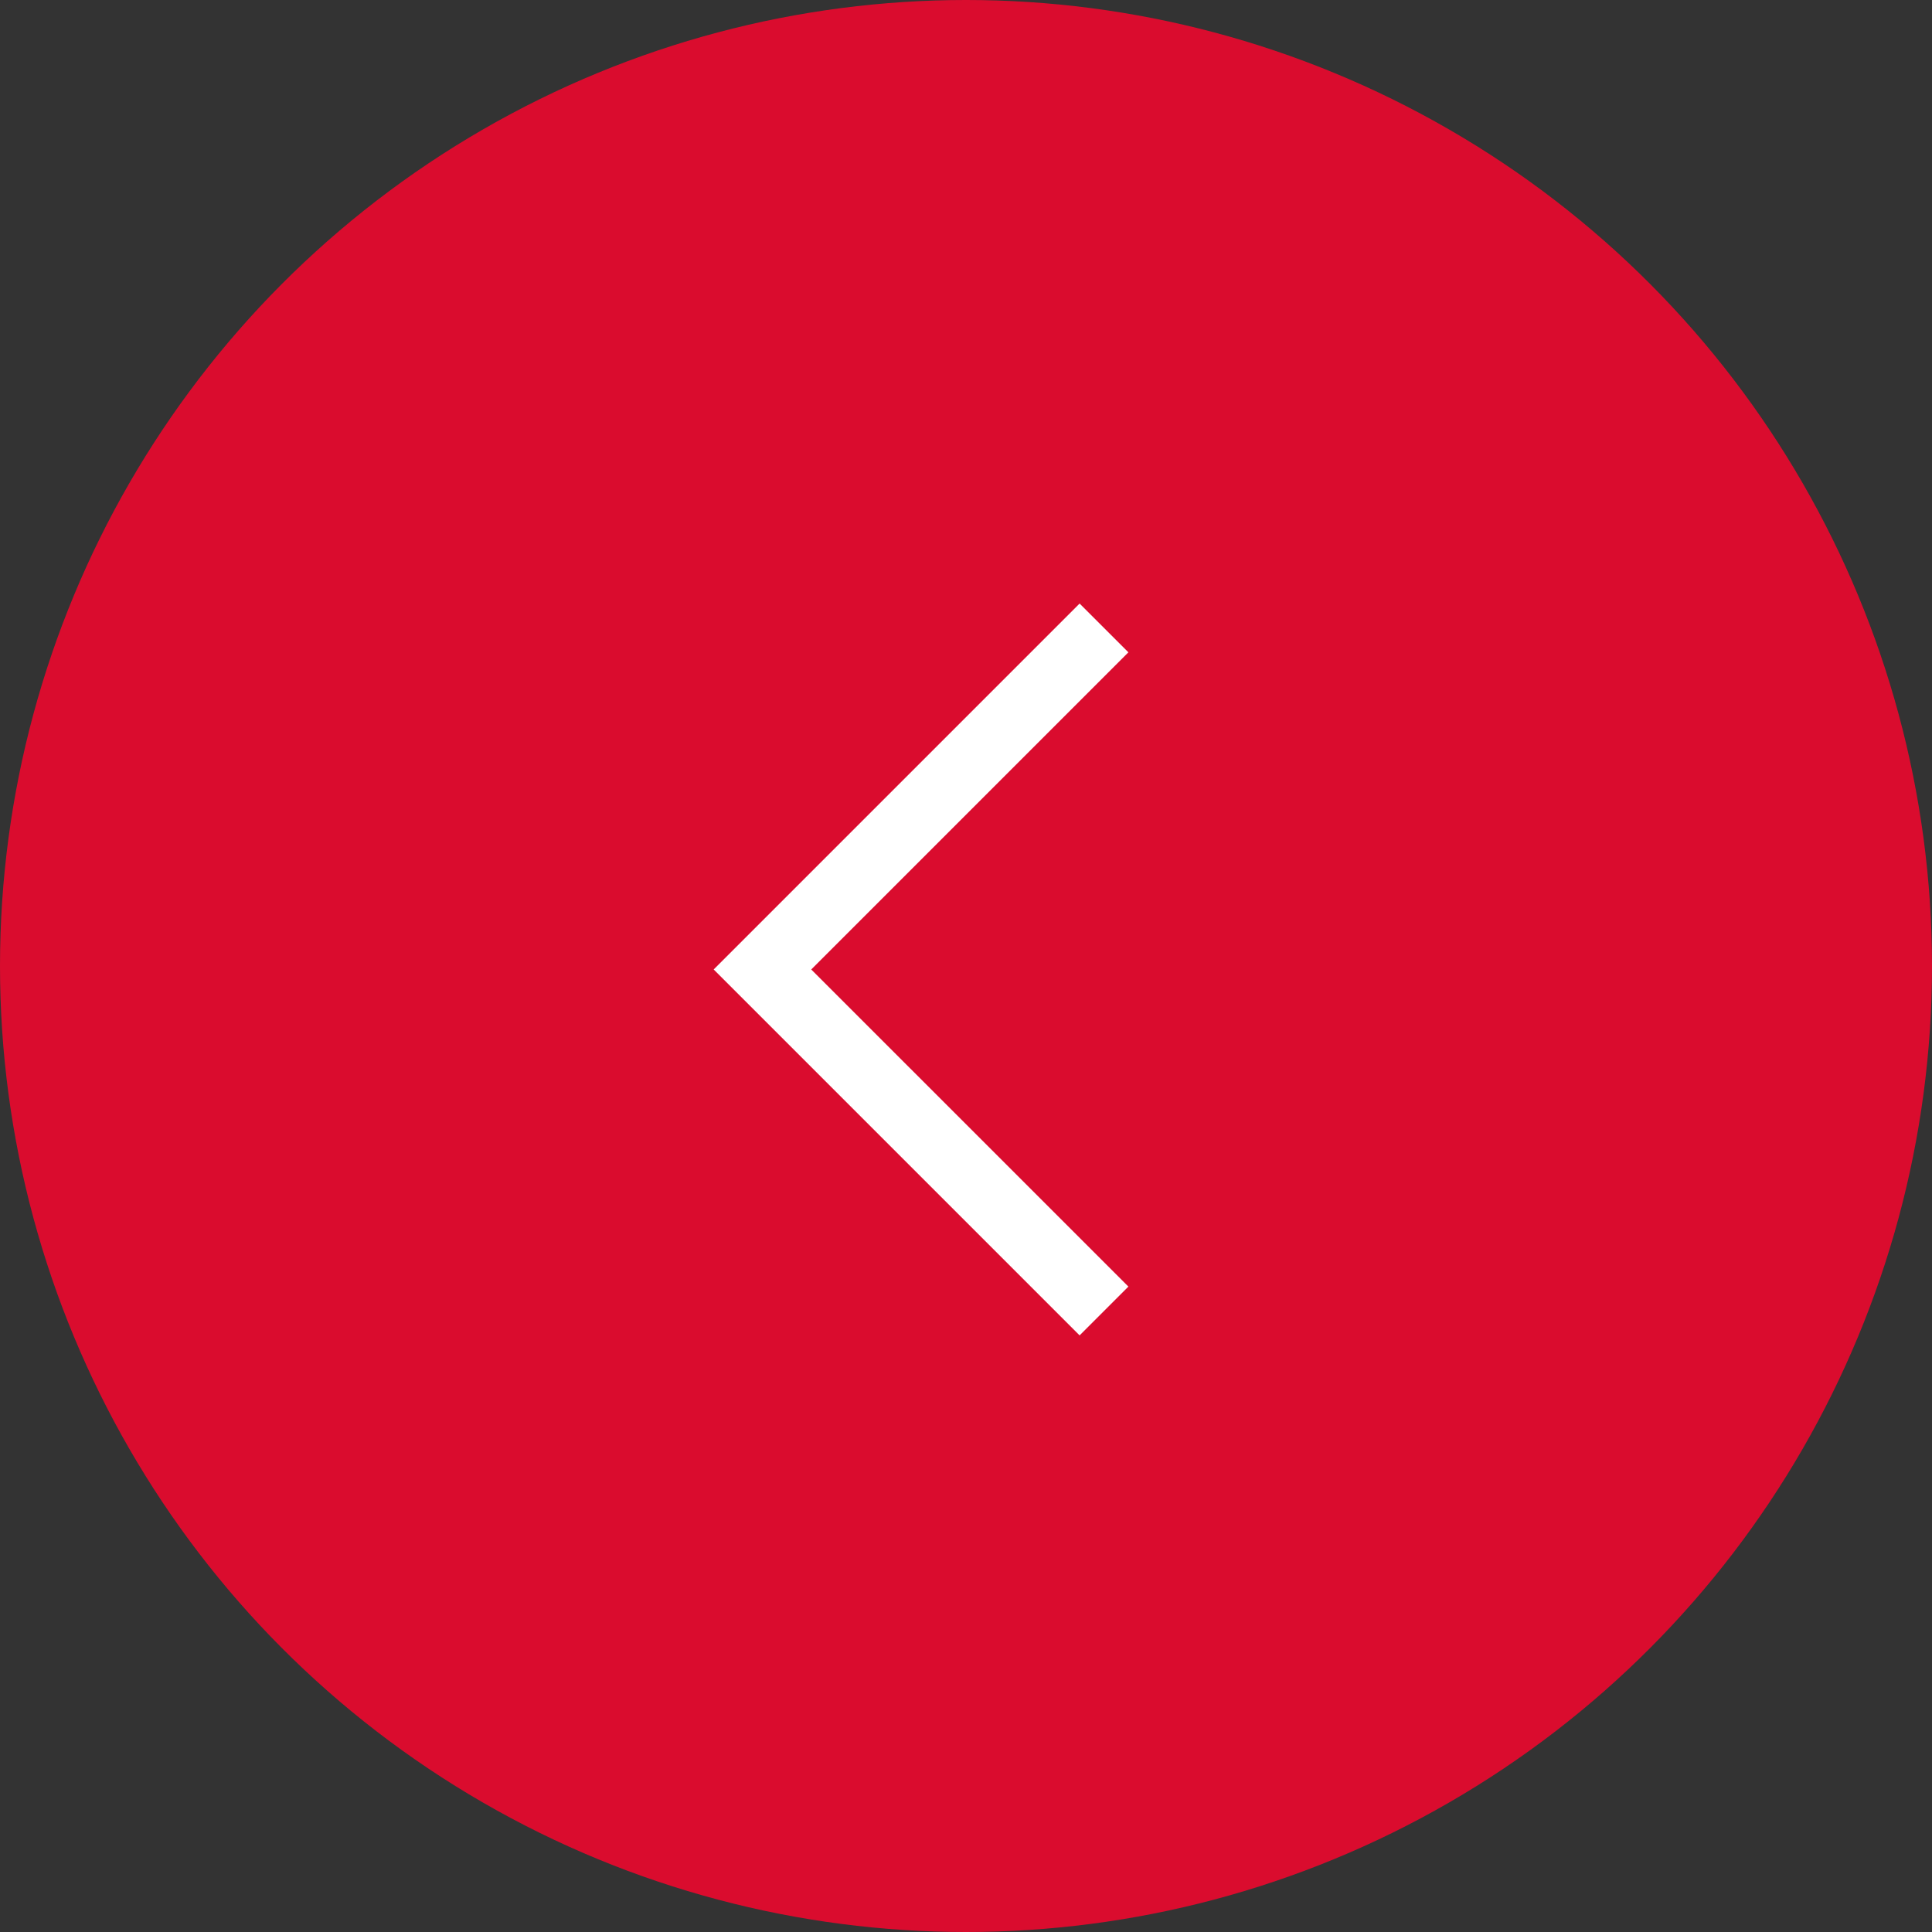 <?xml version="1.0" encoding="UTF-8"?> <svg xmlns="http://www.w3.org/2000/svg" width="50" height="50" viewBox="0 0 50 50" fill="none"><rect x="0" y="0" width="50" height="50" fill="#333333" stroke="none"/> <circle cx="25" cy="25" r="25" transform="matrix(1 0 0 -1 0 50)" fill="#DA0C2E"></circle> <path fill-rule="evenodd" clip-rule="evenodd" d="M27.94 34.56L29.203 33.297L20.995 25.09L29.203 16.882L27.94 15.62L18.47 25.09L27.94 34.56Z" fill="white"></path> </svg> 